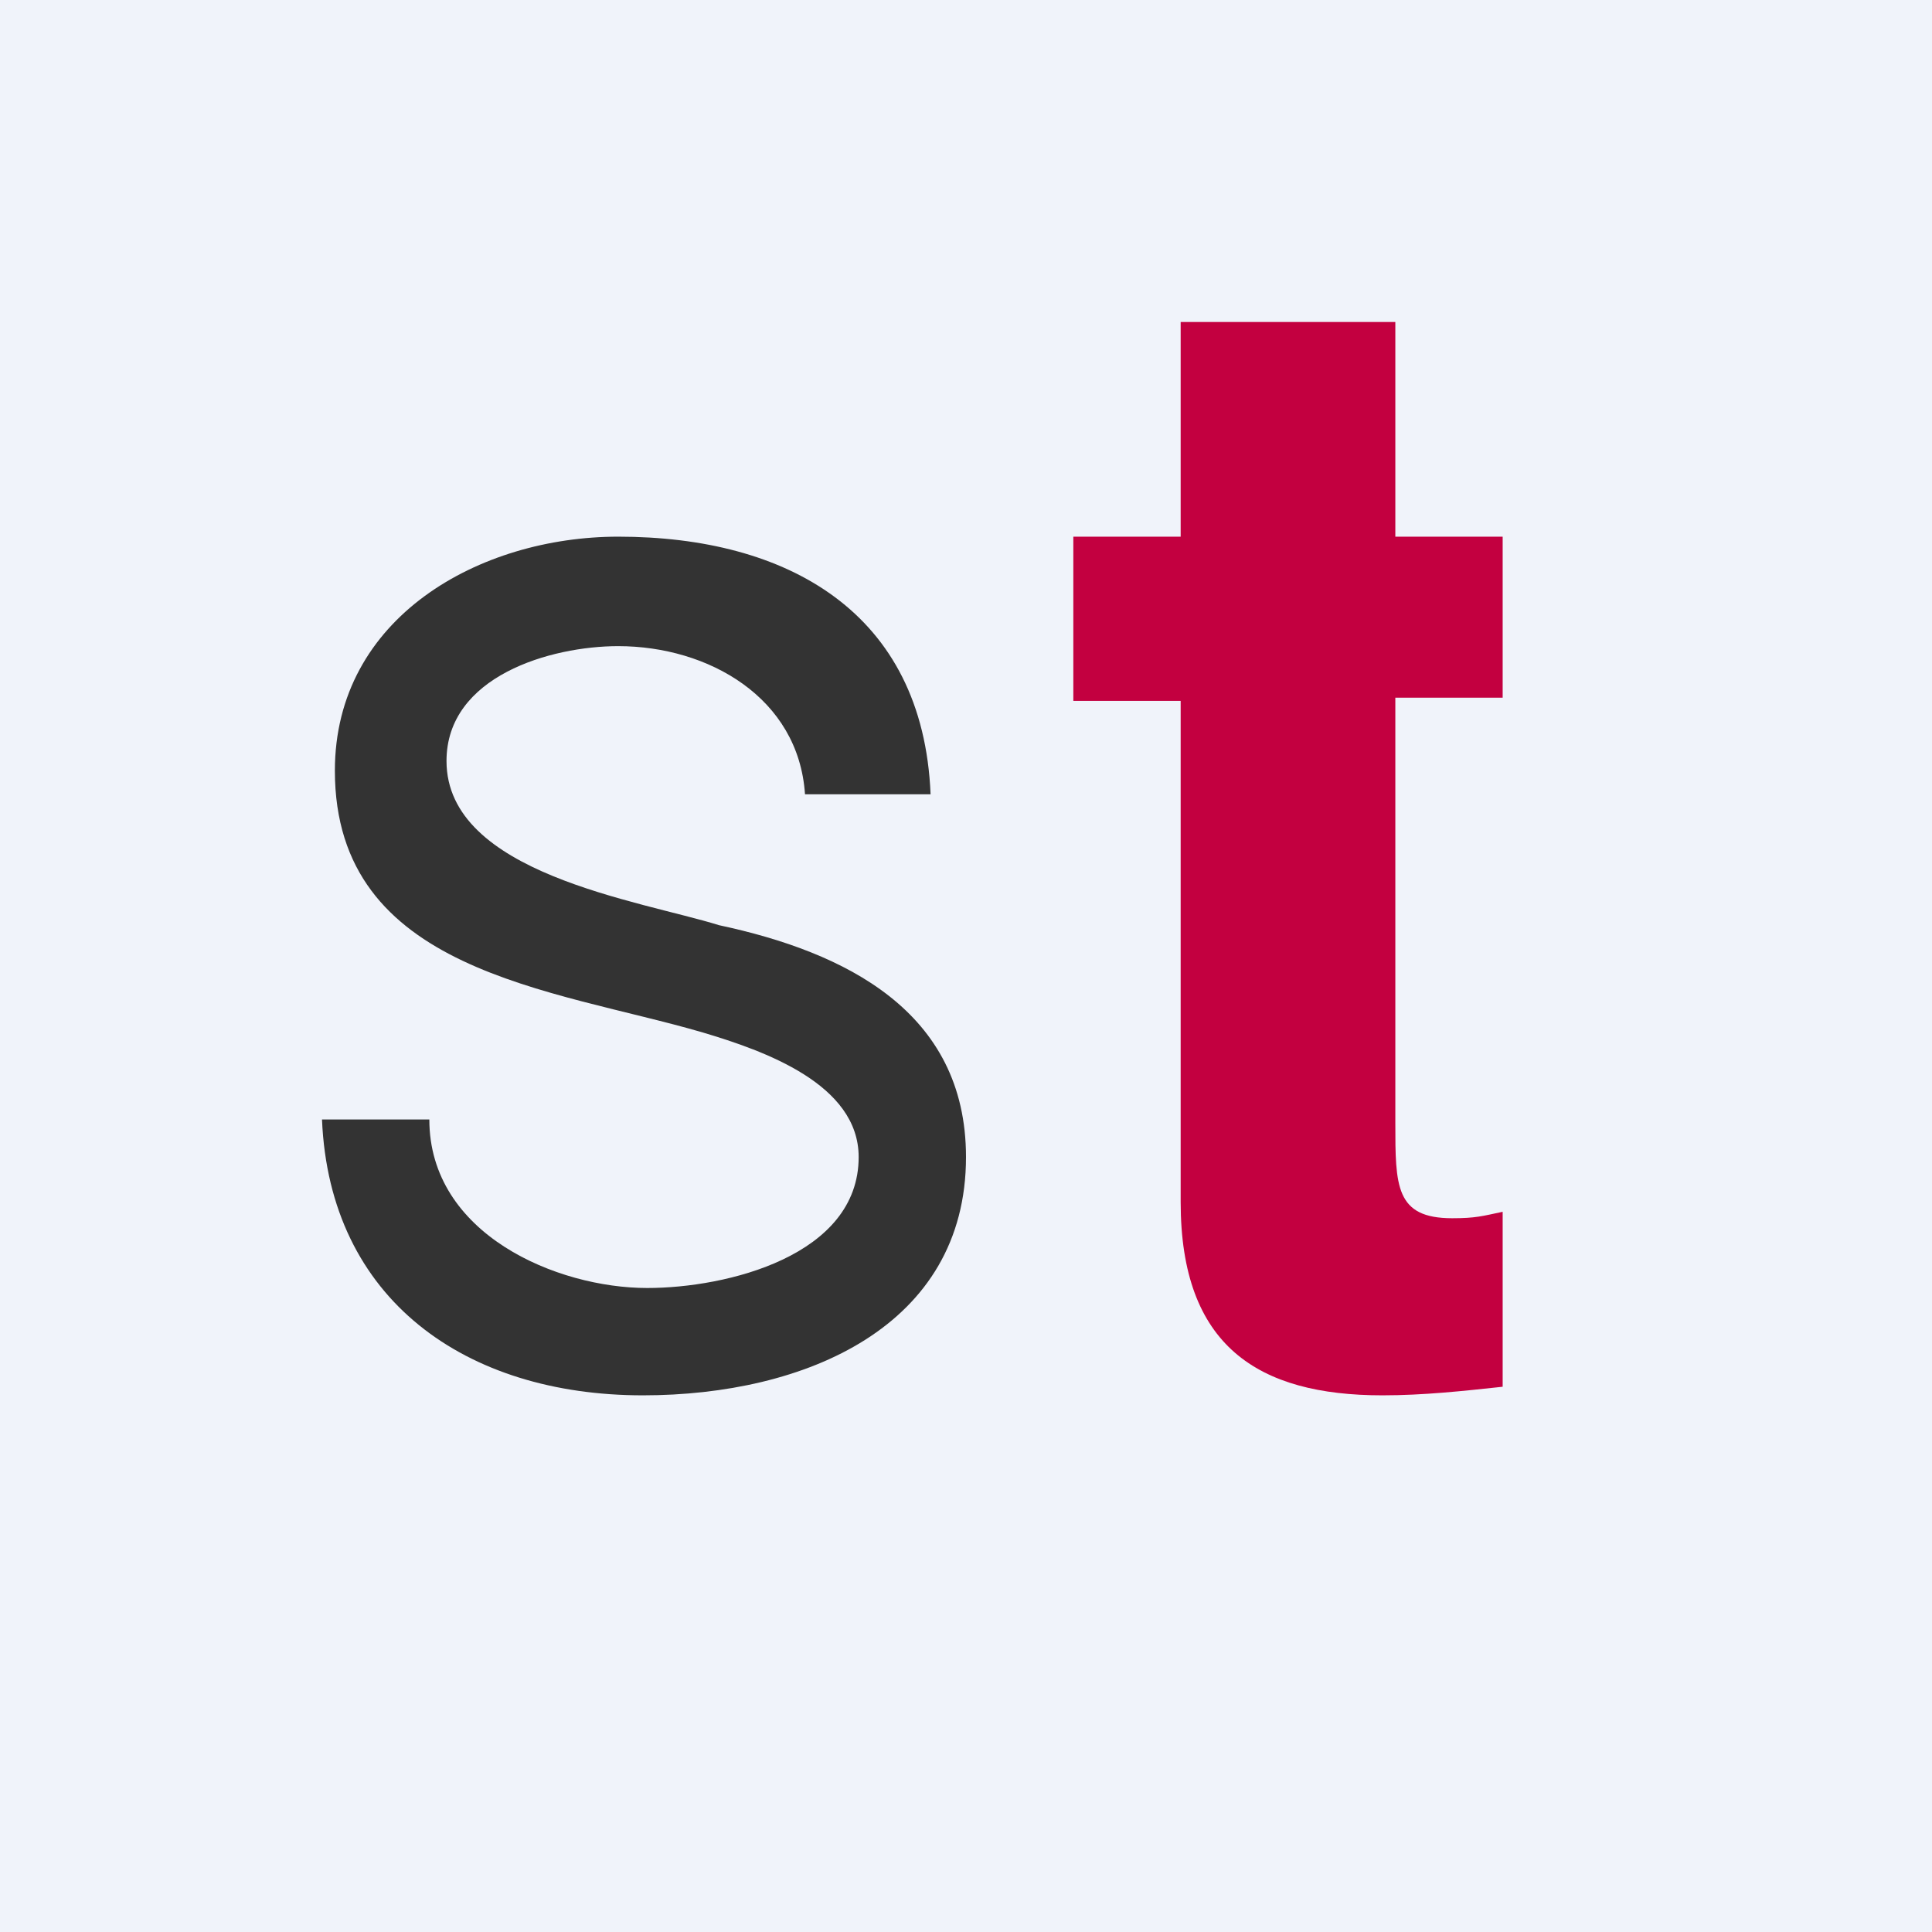 <!-- by TradingView --><svg width="18" height="18" viewBox="0 0 18 18" xmlns="http://www.w3.org/2000/svg"><path fill="#F0F3FA" d="M0 0h18v18H0z"/><path d="M6.03 12C6.77 12 8 11.7 8 10.78c0-.68-.88-.99-1.45-1.16-1.4-.41-3.43-.56-3.43-2.44C3.12 5.75 4.47 5 5.76 5c1.57 0 2.84.7 2.91 2.4H7.5c-.06-.9-.9-1.38-1.74-1.38-.63 0-1.6.28-1.6 1.07 0 1.05 1.8 1.3 2.54 1.53 1.17.25 2.3.8 2.3 2.16C9 12.36 7.5 13 5.99 13c-1.65 0-2.92-.89-2.99-2.57h1C4 11.5 5.19 12 6.03 12Z" fill="#333"/><path d="M14 5v1.5h-1v3.96c0 .59 0 .89.53.89.22 0 .28-.02.47-.06v1.63c-.37.04-.74.08-1.12.08-1.16 0-1.88-.46-1.88-1.8V6.53h-1V5h1V3h2v2h1Z" fill="#C30040"/></svg>